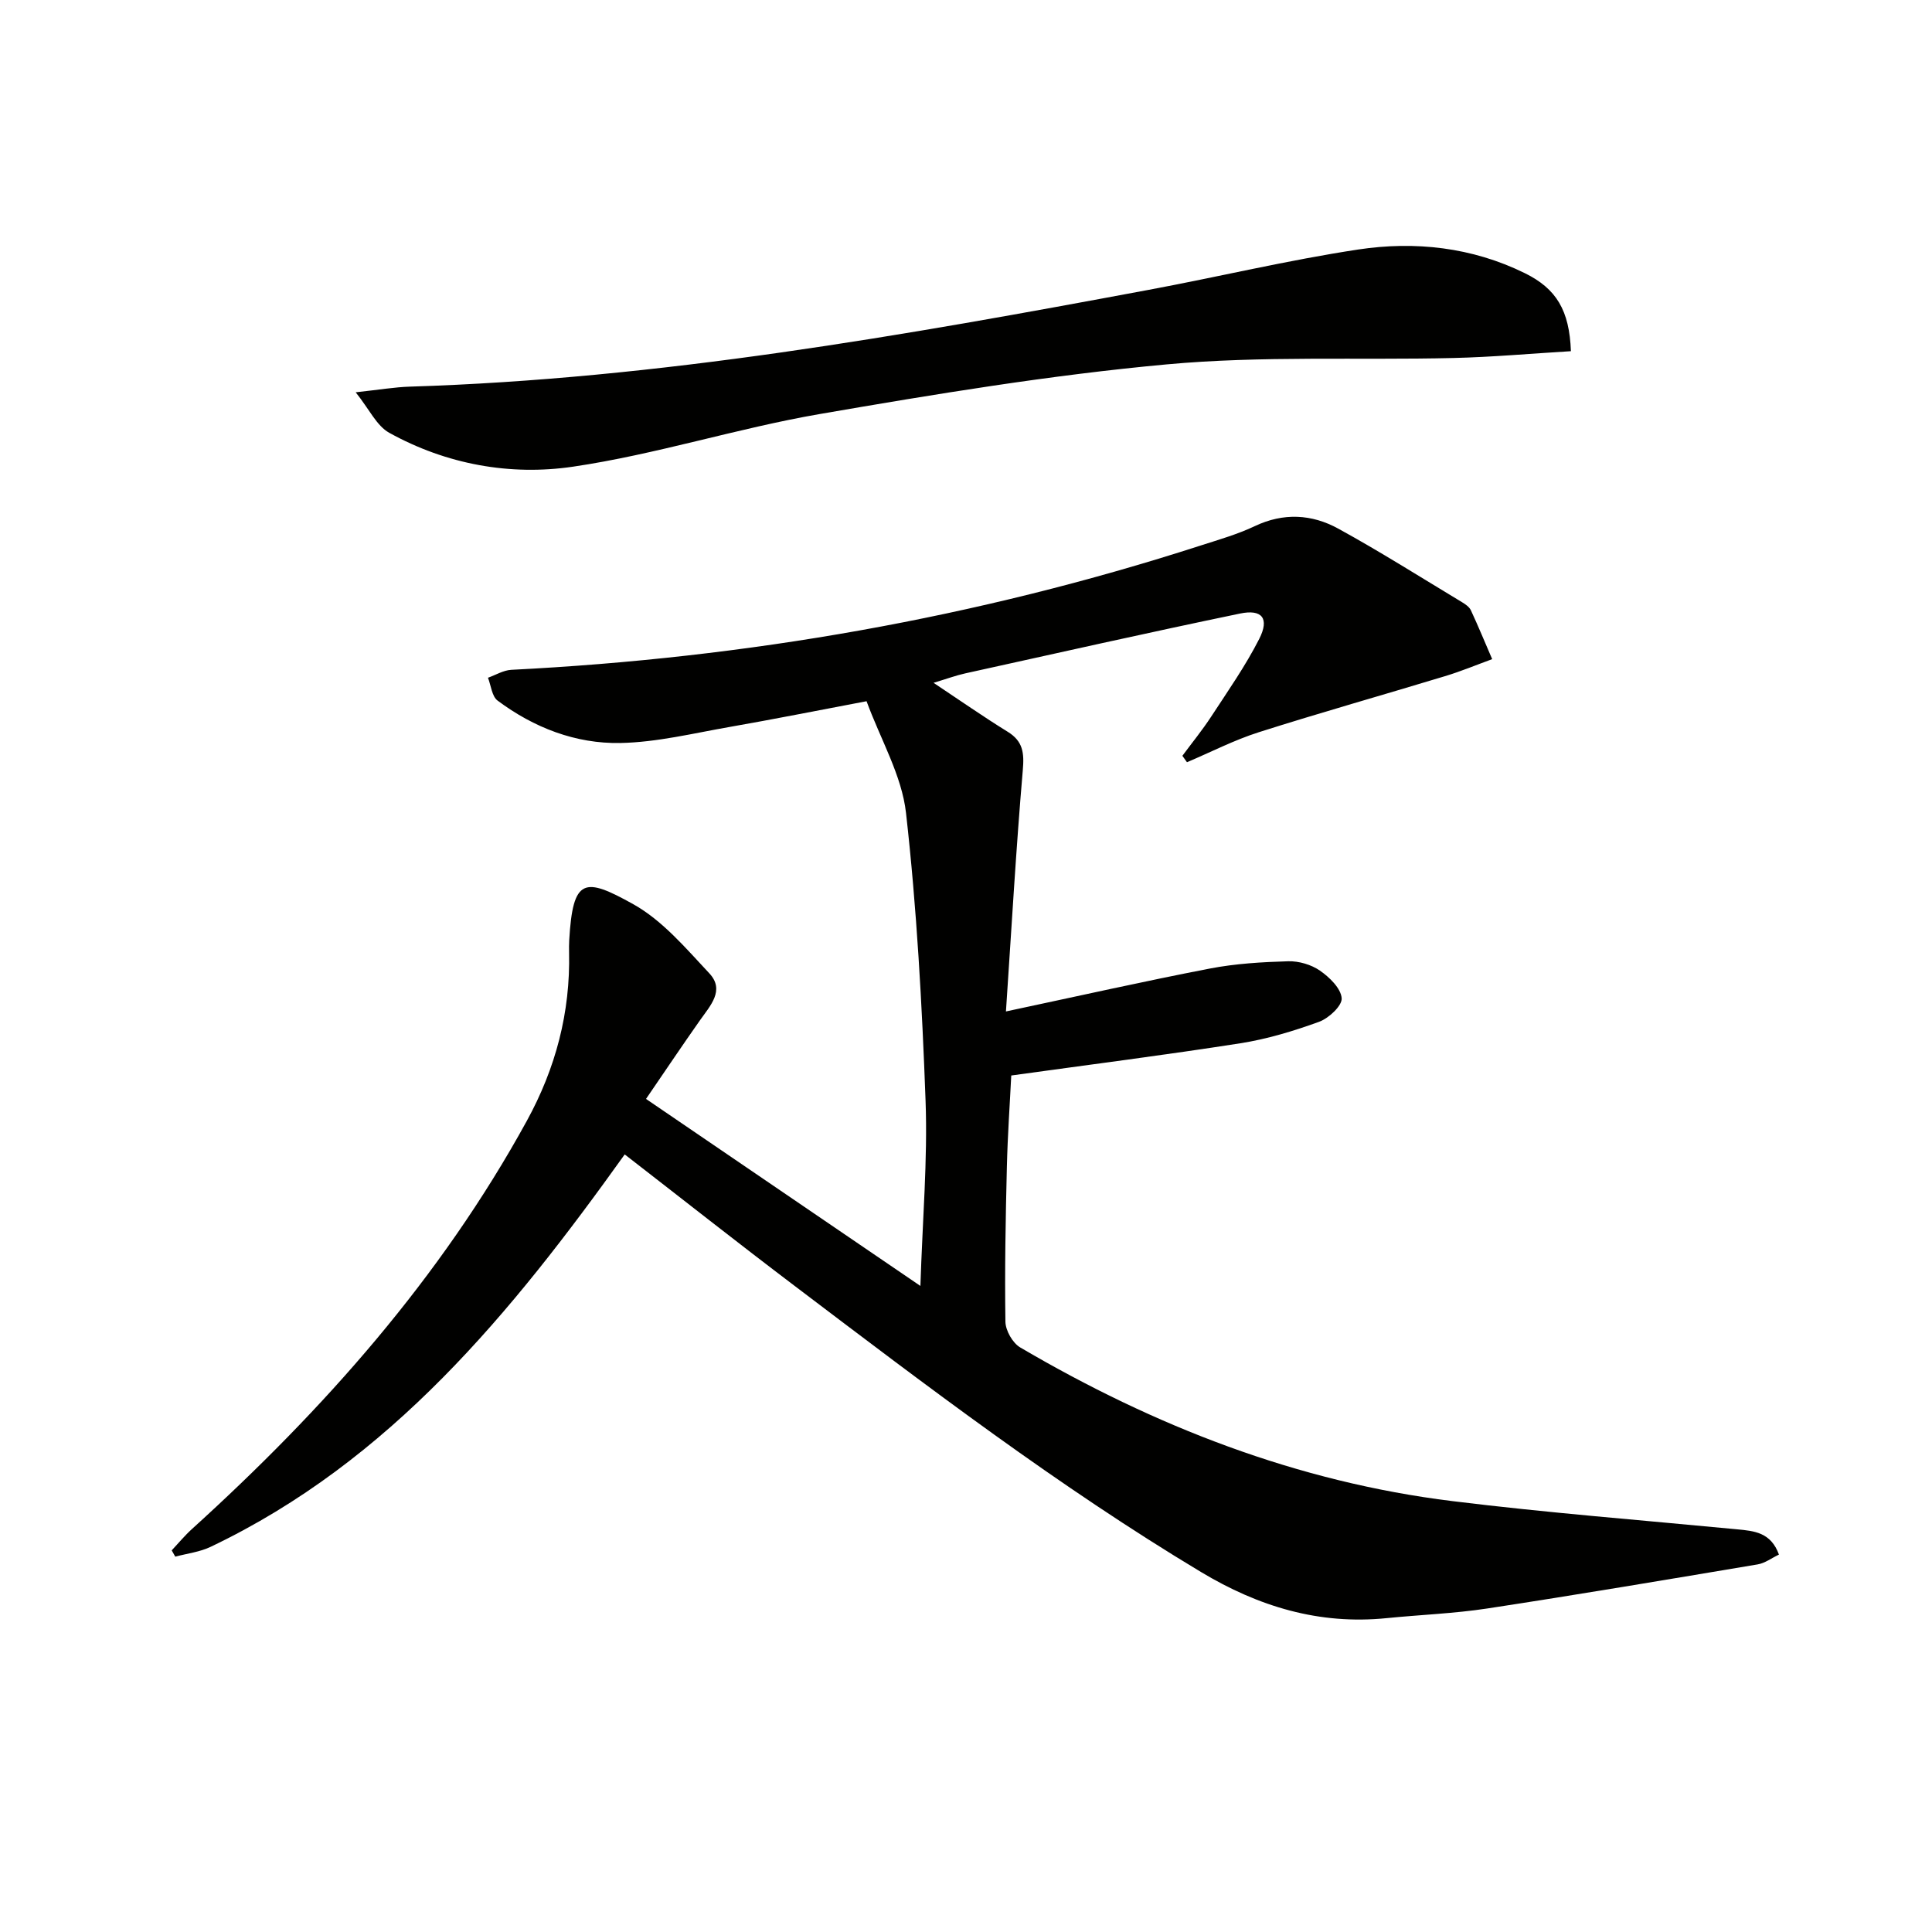 <svg enable-background="new 0 0 400 400" viewBox="0 0 400 400" xmlns="http://www.w3.org/2000/svg"><path d="m129.34 239.01c-23.43 32.75-48.47 63.47-85.72 81.24-2.25 1.08-4.88 1.38-7.33 2.04-.25-.43-.49-.86-.74-1.3 1.39-1.48 2.69-3.06 4.19-4.42 27.29-24.74 51.5-51.99 69.33-84.5 5.98-10.91 9.03-22.45 8.75-34.89-.02-.83-.01-1.67.03-2.5.75-13 3.14-13.12 13.27-7.47 6.04 3.37 10.89 9.13 15.74 14.31 3.27 3.5.19 6.69-1.93 9.71-3.6 5.11-7.08 10.3-11.18 16.29 19.19 13.08 37.5 25.55 56.81 38.72.44-13.84 1.51-26.1 1.07-38.3-.73-19.91-1.82-39.85-4.05-59.63-.87-7.75-5.22-15.11-8.17-23.13-10.14 1.92-19.21 3.73-28.31 5.32-7.52 1.31-15.08 3.18-22.65 3.33-9.28.18-17.93-3.18-25.43-8.78-1.18-.88-1.36-3.12-1.99-4.73 1.6-.57 3.19-1.55 4.82-1.64 48.68-2.45 96.3-10.74 142.71-25.73 3.79-1.22 7.67-2.33 11.25-4.03 5.93-2.81 11.79-2.47 17.23.51 8.72 4.78 17.13 10.11 25.66 15.25.7.42 1.5.97 1.83 1.67 1.55 3.34 2.95 6.74 4.41 10.12-3.26 1.19-6.47 2.53-9.79 3.53-12.84 3.9-25.75 7.53-38.53 11.6-5.1 1.62-9.92 4.12-14.87 6.21-.32-.44-.64-.89-.95-1.33 2-2.7 4.13-5.31 5.96-8.11 3.45-5.28 7.1-10.49 9.95-16.09 2.15-4.23.61-6.21-3.98-5.25-18.99 3.94-37.92 8.2-56.86 12.38-1.93.42-3.79 1.12-6.59 1.96 5.52 3.67 10.34 7.04 15.33 10.12 3.21 1.97 3.46 4.39 3.15 7.96-1.39 16.18-2.31 32.41-3.49 49.96 15.05-3.2 28.58-6.25 42.2-8.88 5.32-1.03 10.81-1.35 16.24-1.51 2.2-.06 4.77.69 6.57 1.94 1.98 1.37 4.34 3.66 4.5 5.71.12 1.55-2.67 4.15-4.67 4.88-5.28 1.92-10.77 3.58-16.31 4.45-15.54 2.43-31.14 4.41-47.43 6.67-.27 5.52-.75 12.25-.91 18.99-.26 10.66-.46 21.32-.3 31.98.03 1.83 1.49 4.41 3.06 5.33 27.78 16.31 57.36 27.86 89.49 31.82 19.59 2.42 39.29 3.95 58.95 5.84 3.53.34 6.99.62 8.65 5.23-1.53.73-2.9 1.78-4.4 2.03-18.65 3.13-37.3 6.28-55.99 9.13-6.89 1.05-13.89 1.3-20.84 2-13.97 1.41-26.5-2.39-38.44-9.56-29.46-17.69-56.72-38.47-84.04-59.17-11.81-8.94-23.41-18.1-35.26-27.28z" fill="#010100"/><path d="m325.24 72.71c-8.24.49-16.27 1.22-24.32 1.41-19.79.47-39.7-.49-59.35 1.32-24.08 2.21-48.04 6.17-71.9 10.29-17.13 2.96-33.86 8.36-51.03 10.89-13.01 1.92-26.23-.47-38.04-7.01-2.63-1.45-4.15-4.89-6.96-8.39 4.98-.54 8.07-1.07 11.18-1.17 51.63-1.6 102.29-10.58 152.89-20.02 14.51-2.7 28.9-6.16 43.48-8.37 11.78-1.78 23.57-.48 34.48 4.88 6.58 3.23 9.26 7.73 9.57 16.17z" fill="#010100"/></svg>